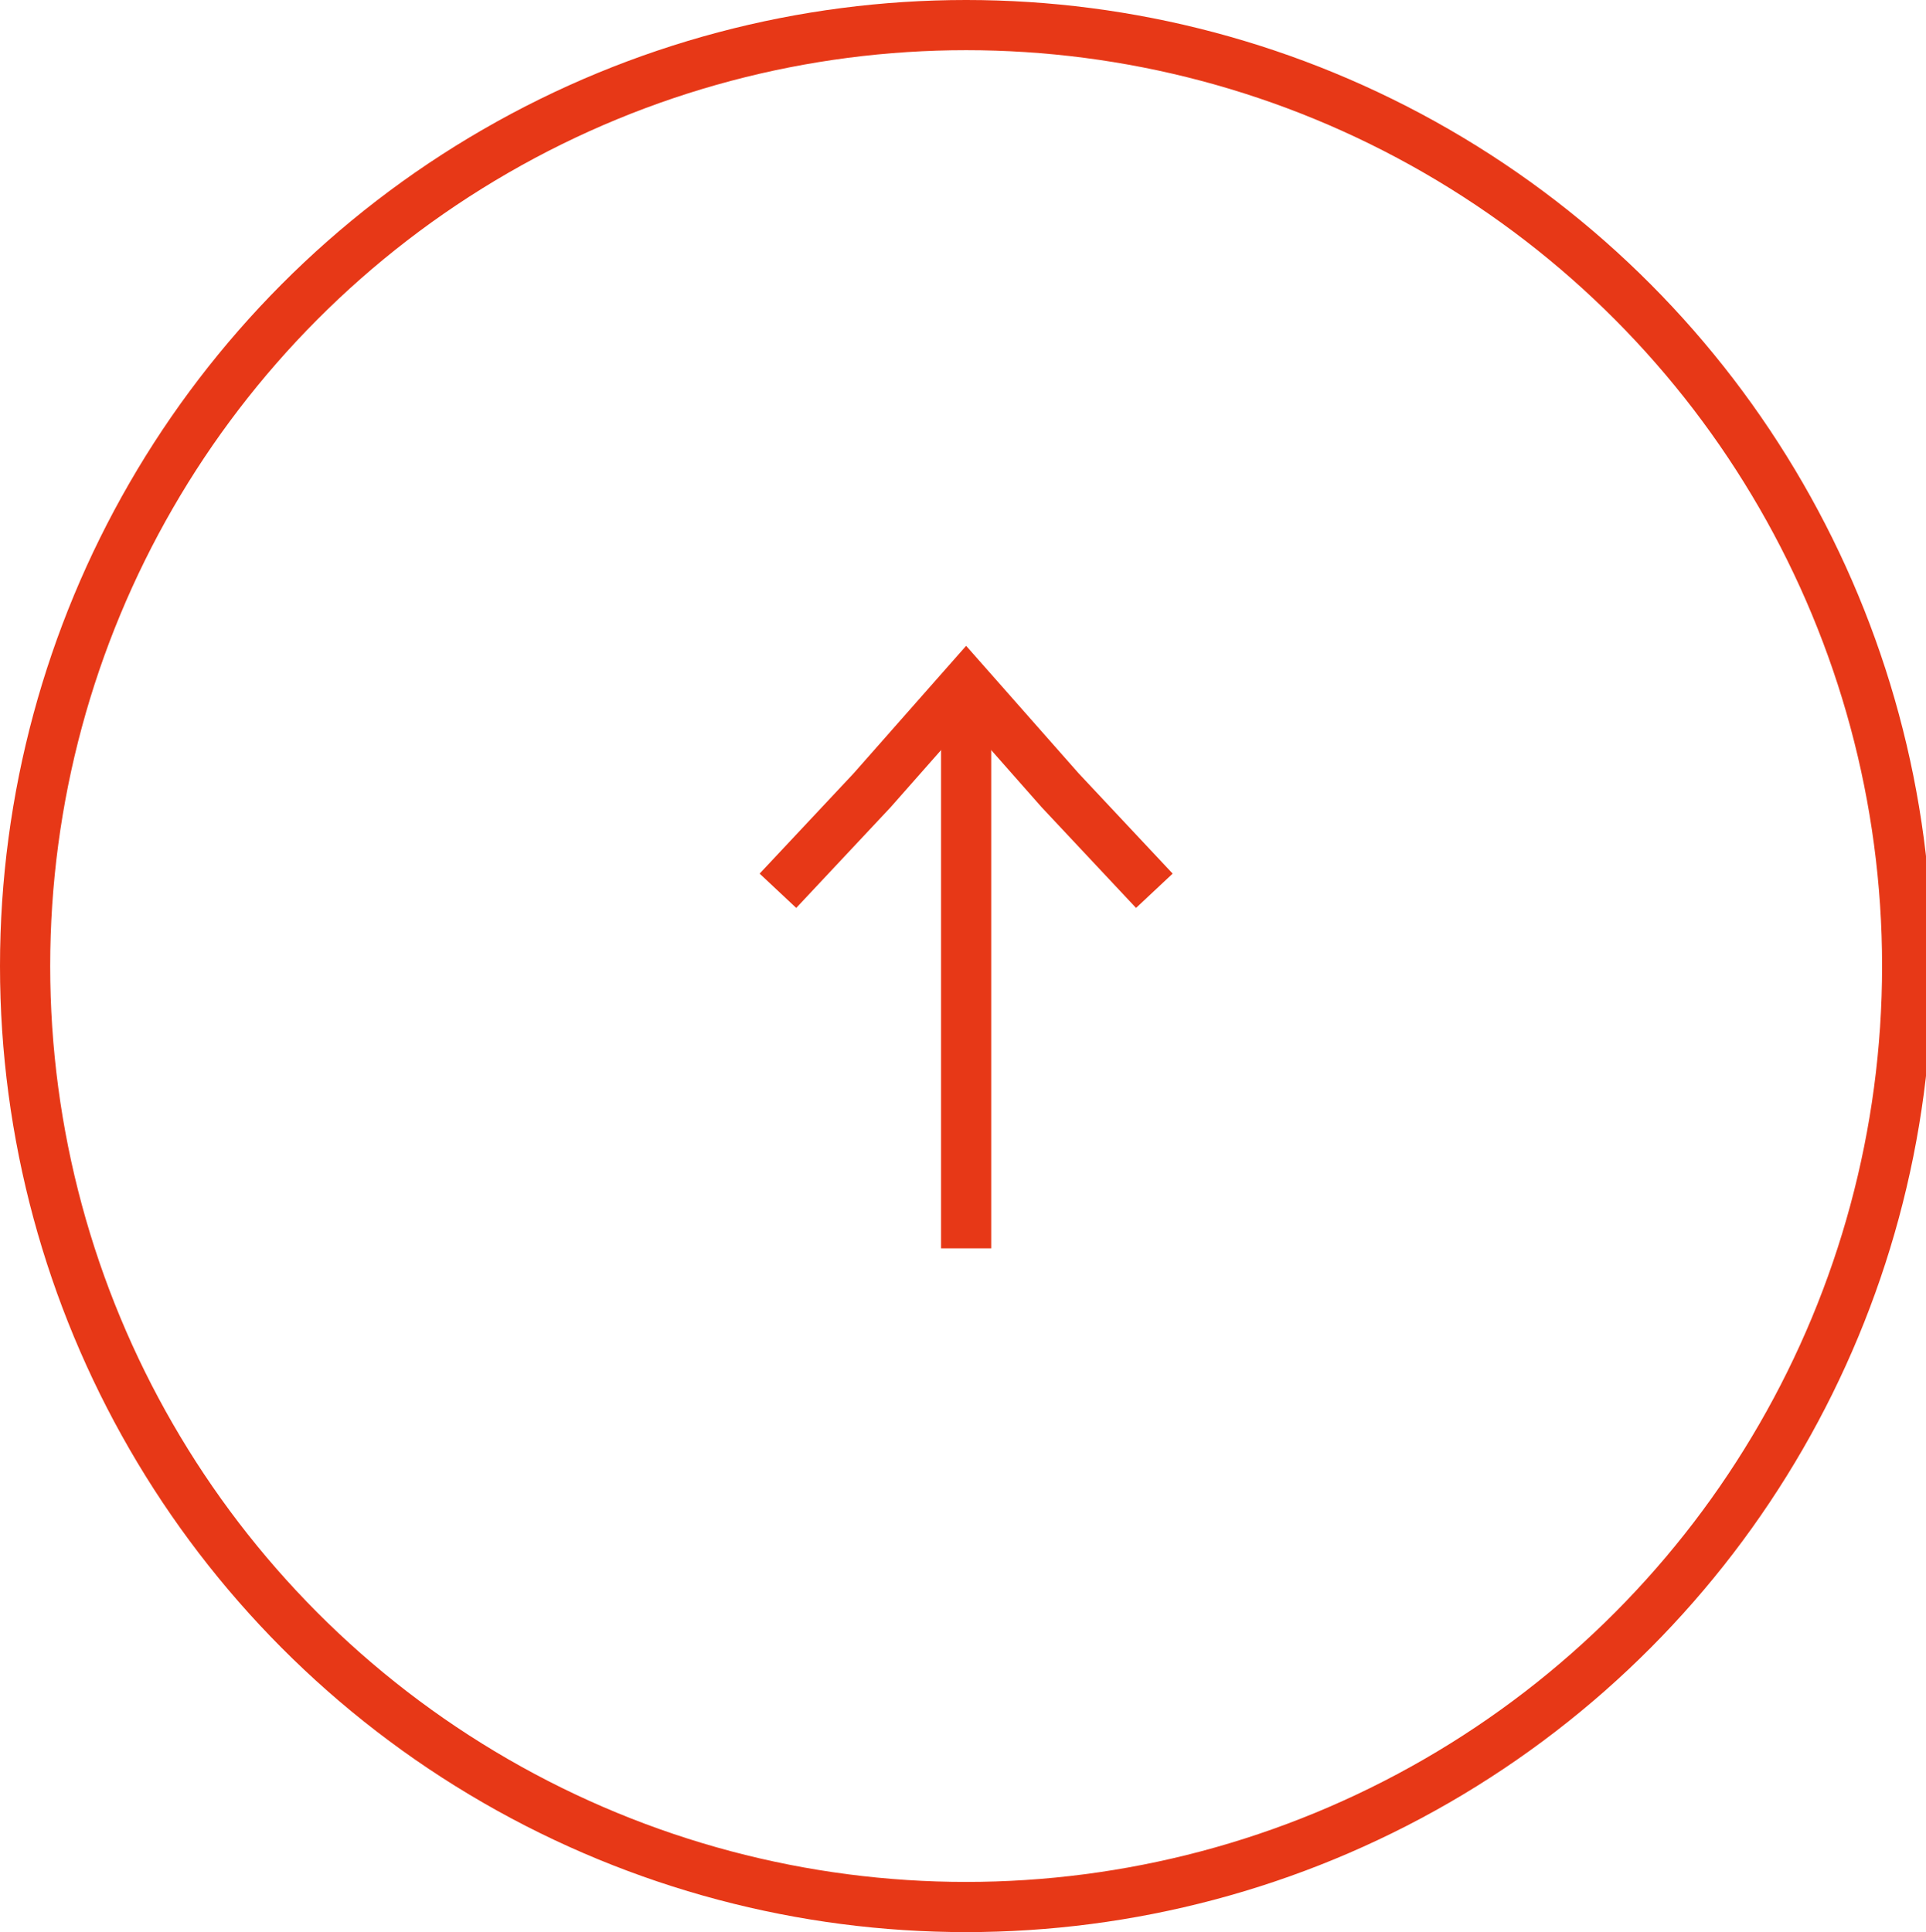 <?xml version="1.0" encoding="UTF-8"?>
<svg id="_レイヤー_1" data-name="レイヤー 1" xmlns="http://www.w3.org/2000/svg" version="1.1" viewBox="0 0 30.7 30.8">
  <circle cx="15.4" cy="15.4" r="15" fill="none" stroke="#e73817" stroke-miterlimit="10" stroke-width=".8"/>
  <g>
    <polyline points="18.4 14.2 16.9 12.6 15.4 10.9 13.9 12.6 12.4 14.2" fill="none" stroke="#e73817" stroke-miterlimit="10" stroke-width=".8"/>
    <line x1="15.4" y1="10.9" x2="15.4" y2="19.9" fill="none" stroke="#e73817" stroke-miterlimit="10" stroke-width=".8"/>
  </g>
</svg>